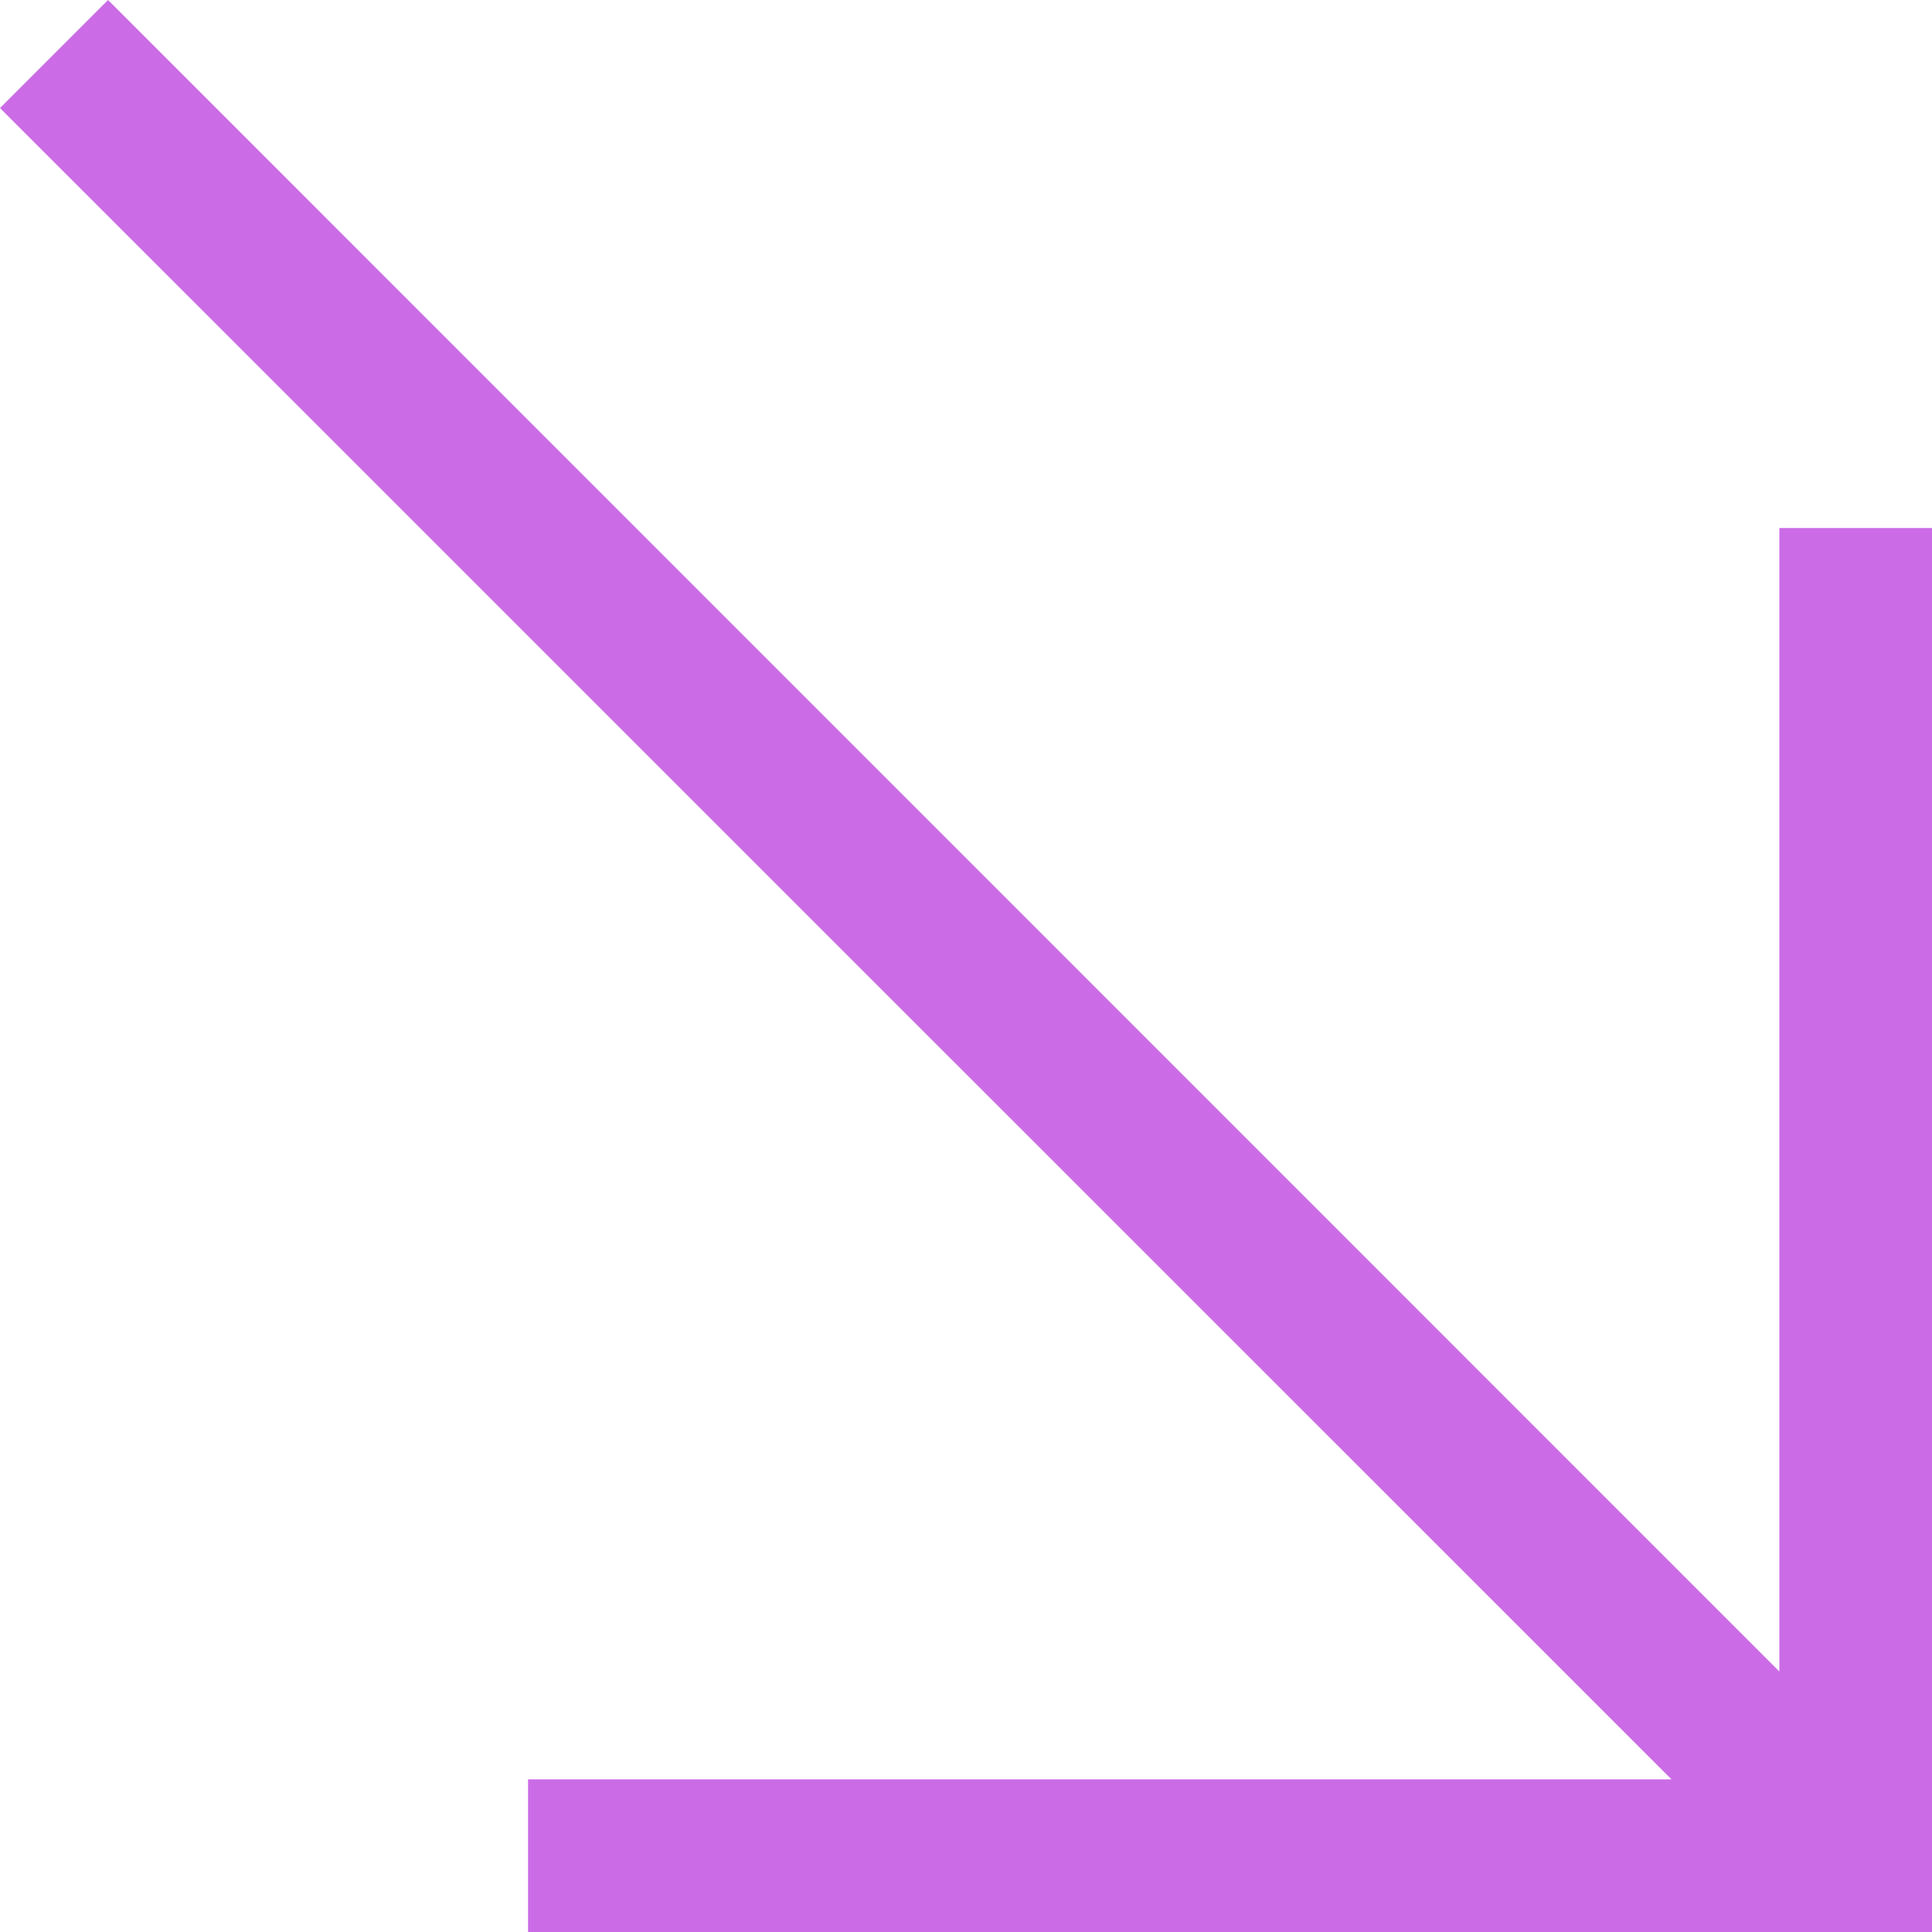 <?xml version="1.0" encoding="UTF-8" standalone="no"?><svg xmlns="http://www.w3.org/2000/svg" xmlns:xlink="http://www.w3.org/1999/xlink" fill="#cb6ce6" height="1698.4" preserveAspectRatio="xMidYMid meet" version="1" viewBox="0.0 0.0 1698.4 1698.4" width="1698.4" zoomAndPan="magnify"><g id="change1_1"><path d="M0 95L1469.4 1564.2 464.2 1564.2 464.2 1698.4 1698.4 1698.4 1698.4 464.2 1564.2 464.2 1564.2 1469.4 95 0 0 95z"/></g></svg>